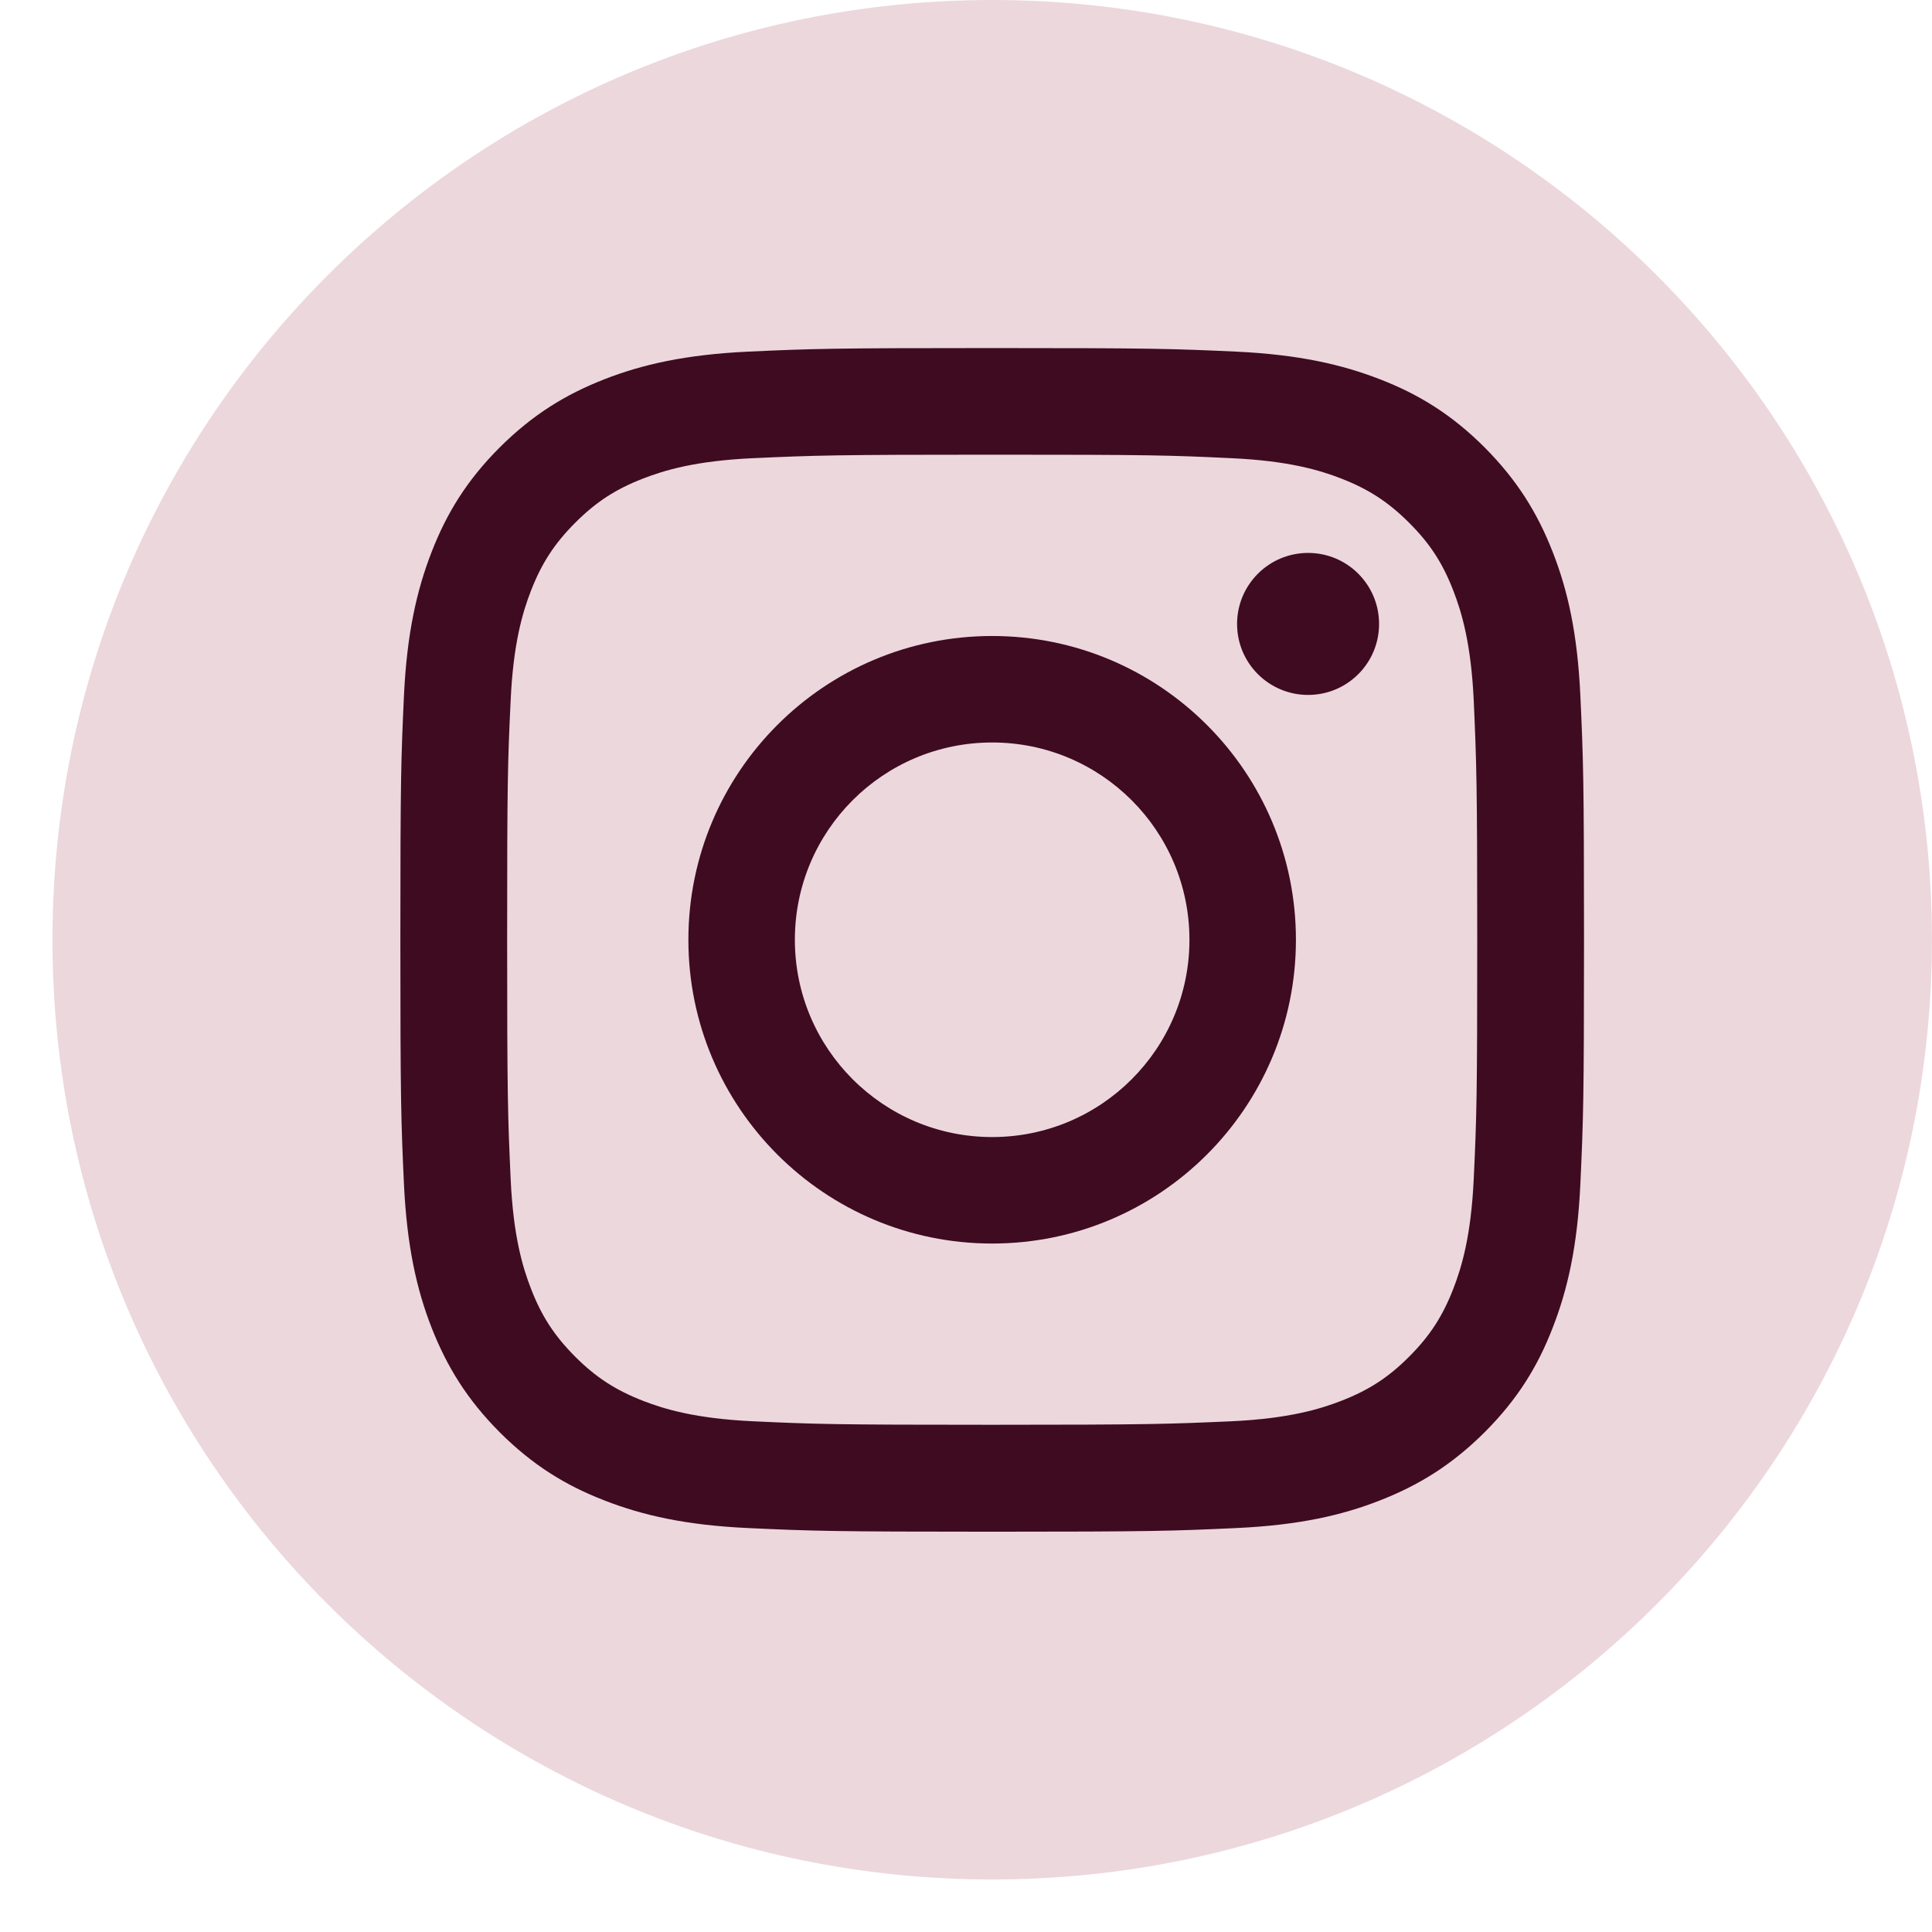 <svg width="26" height="26" viewBox="0 0 26 26" fill="none" xmlns="http://www.w3.org/2000/svg">
<path d="M13.353 25.293C20.337 25.293 25.999 19.631 25.999 12.646C25.999 5.662 20.337 0 13.353 0C6.368 0 0.706 5.662 0.706 12.646C0.706 19.631 6.368 25.293 13.353 25.293Z" fill="#ECD7DD"/>
<path d="M13.352 6.119C15.479 6.119 15.73 6.126 16.569 6.166C17.345 6.201 17.766 6.33 18.047 6.439C18.418 6.583 18.684 6.756 18.963 7.035C19.243 7.314 19.415 7.578 19.559 7.951C19.668 8.232 19.797 8.654 19.833 9.429C19.87 10.269 19.88 10.522 19.88 12.646C19.88 14.771 19.872 15.024 19.833 15.863C19.797 16.639 19.668 17.06 19.559 17.341C19.415 17.712 19.243 17.978 18.963 18.258C18.684 18.537 18.42 18.709 18.047 18.853C17.766 18.962 17.345 19.091 16.569 19.127C15.73 19.164 15.479 19.174 13.352 19.174C11.226 19.174 10.975 19.166 10.135 19.127C9.36 19.091 8.938 18.962 8.657 18.853C8.286 18.709 8.02 18.537 7.741 18.258C7.462 17.978 7.289 17.714 7.145 17.341C7.036 17.06 6.907 16.639 6.872 15.863C6.834 15.024 6.825 14.771 6.825 12.646C6.825 10.522 6.832 10.269 6.872 9.429C6.907 8.654 7.036 8.232 7.145 7.951C7.289 7.58 7.462 7.314 7.741 7.035C8.02 6.756 8.284 6.583 8.657 6.439C8.938 6.33 9.36 6.201 10.135 6.166C10.975 6.128 11.228 6.119 13.352 6.119ZM13.352 4.684C11.19 4.684 10.918 4.693 10.07 4.732C9.223 4.772 8.644 4.905 8.136 5.103C7.613 5.307 7.169 5.579 6.725 6.021C6.283 6.463 6.01 6.908 5.807 7.432C5.611 7.938 5.476 8.517 5.436 9.366C5.397 10.214 5.388 10.486 5.388 12.648C5.388 14.81 5.397 15.082 5.436 15.931C5.476 16.777 5.609 17.356 5.807 17.864C6.012 18.387 6.283 18.831 6.725 19.275C7.168 19.717 7.612 19.991 8.136 20.193C8.642 20.39 9.221 20.525 10.07 20.564C10.918 20.603 11.19 20.613 13.352 20.613C15.514 20.613 15.786 20.603 16.635 20.564C17.482 20.525 18.061 20.392 18.568 20.193C19.091 19.989 19.535 19.717 19.979 19.275C20.421 18.833 20.695 18.389 20.897 17.864C21.094 17.358 21.229 16.779 21.268 15.931C21.307 15.082 21.317 14.81 21.317 12.648C21.317 10.486 21.307 10.214 21.268 9.366C21.229 8.519 21.096 7.94 20.897 7.432C20.693 6.909 20.421 6.465 19.979 6.021C19.537 5.579 19.093 5.306 18.568 5.103C18.062 4.907 17.483 4.772 16.635 4.732C15.786 4.693 15.514 4.684 13.352 4.684Z" fill="#3F0B21"/>
<path d="M13.352 8.559C11.094 8.559 9.264 10.389 9.264 12.647C9.264 14.904 11.094 16.735 13.352 16.735C15.609 16.735 17.44 14.904 17.44 12.647C17.44 10.389 15.609 8.559 13.352 8.559ZM13.352 15.302C11.887 15.302 10.697 14.114 10.697 12.647C10.697 11.18 11.885 9.992 13.352 9.992C14.819 9.992 16.007 11.18 16.007 12.647C16.007 14.114 14.819 15.302 13.352 15.302Z" fill="#3F0B21"/>
<path d="M17.604 9.352C18.132 9.352 18.559 8.925 18.559 8.397C18.559 7.869 18.132 7.441 17.604 7.441C17.076 7.441 16.648 7.869 16.648 8.397C16.648 8.925 17.076 9.352 17.604 9.352Z" fill="#3F0B21"/>
</svg>
